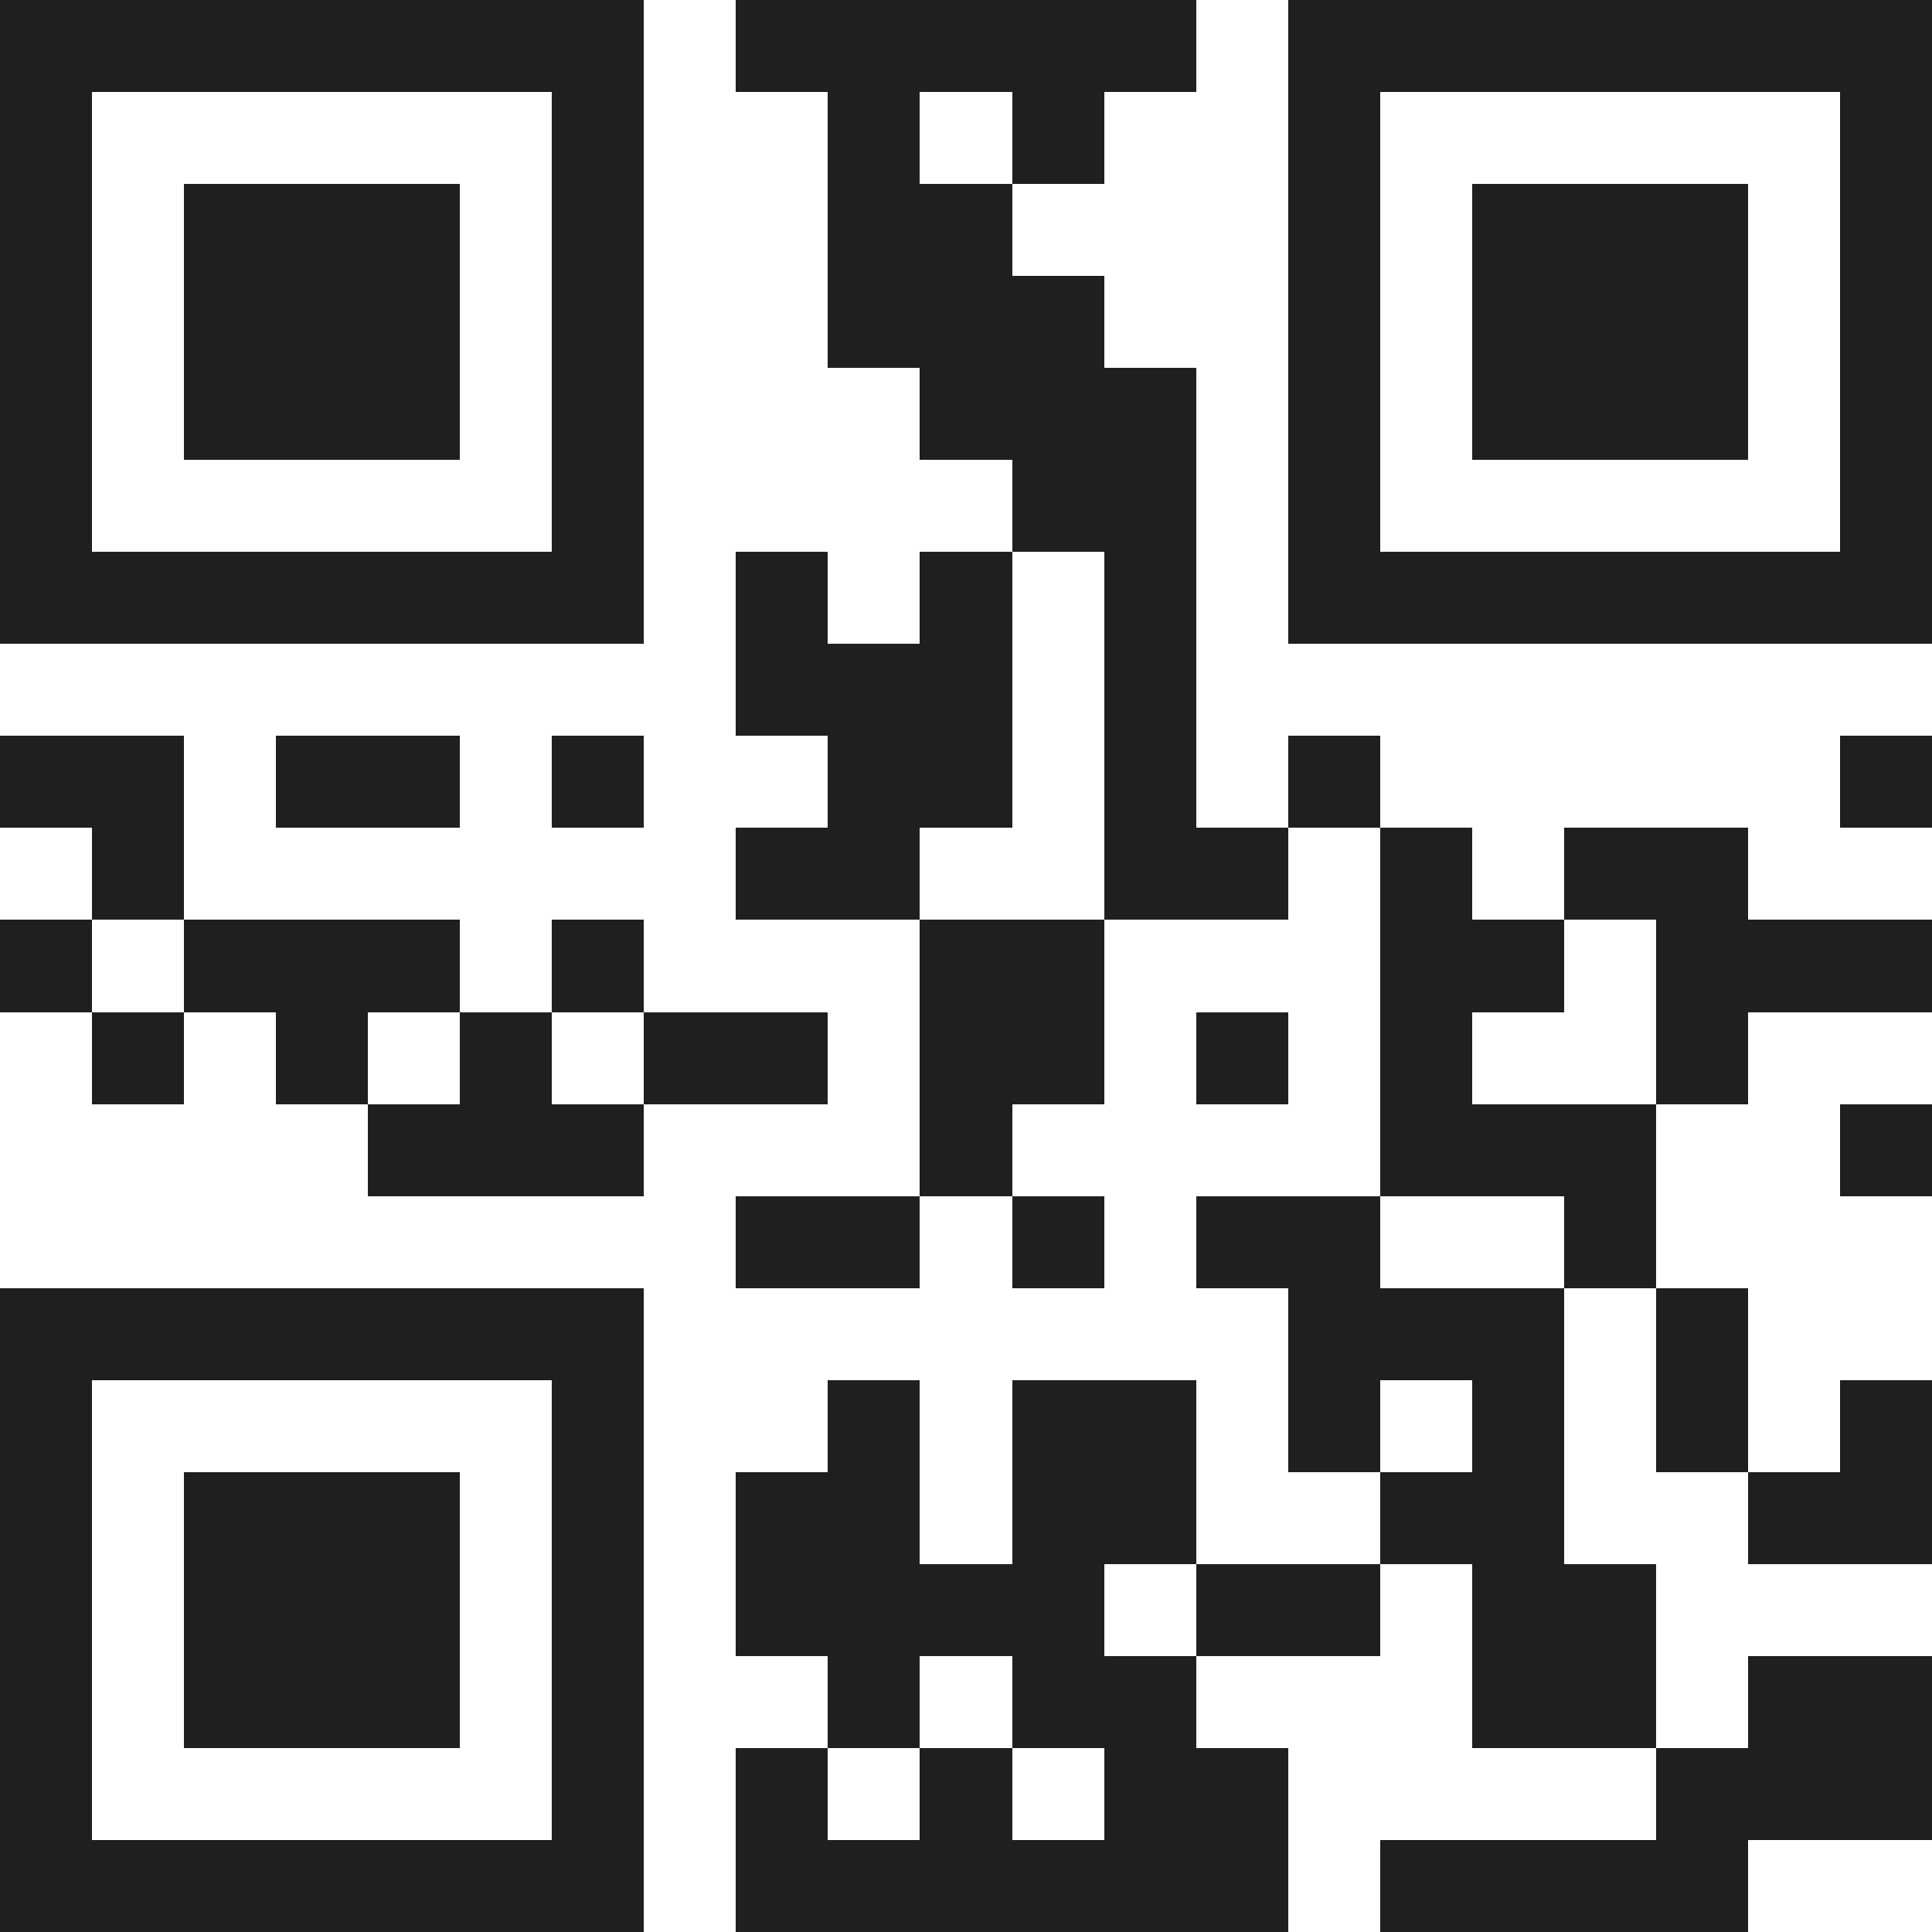 <svg xmlns="http://www.w3.org/2000/svg" viewBox="0 0 21 21" shape-rendering="crispEdges"><path fill="#ffffff" d="M0 0h21v21H0z"/><path stroke="#1f1f1f" d="M0 0.5h7m1 0h5m1 0h7M0 1.5h1m5 0h1m2 0h1m1 0h1m2 0h1m5 0h1M0 2.5h1m1 0h3m1 0h1m2 0h2m3 0h1m1 0h3m1 0h1M0 3.5h1m1 0h3m1 0h1m2 0h3m2 0h1m1 0h3m1 0h1M0 4.5h1m1 0h3m1 0h1m3 0h3m1 0h1m1 0h3m1 0h1M0 5.5h1m5 0h1m4 0h2m1 0h1m5 0h1M0 6.5h7m1 0h1m1 0h1m1 0h1m1 0h7M8 7.5h3m1 0h1M0 8.5h2m1 0h2m1 0h1m2 0h2m1 0h1m1 0h1m5 0h1M1 9.5h1m6 0h2m2 0h2m1 0h1m1 0h2M0 10.5h1m1 0h3m1 0h1m3 0h2m3 0h2m1 0h3M1 11.5h1m1 0h1m1 0h1m1 0h2m1 0h2m1 0h1m1 0h1m2 0h1M4 12.5h3m3 0h1m4 0h3m2 0h1M8 13.5h2m1 0h1m1 0h2m2 0h1M0 14.5h7m7 0h3m1 0h1M0 15.5h1m5 0h1m2 0h1m1 0h2m1 0h1m1 0h1m1 0h1m1 0h1M0 16.5h1m1 0h3m1 0h1m1 0h2m1 0h2m2 0h2m2 0h2M0 17.5h1m1 0h3m1 0h1m1 0h4m1 0h2m1 0h2M0 18.5h1m1 0h3m1 0h1m2 0h1m1 0h2m3 0h2m1 0h2M0 19.5h1m5 0h1m1 0h1m1 0h1m1 0h2m4 0h3M0 20.5h7m1 0h6m1 0h4"/></svg>
